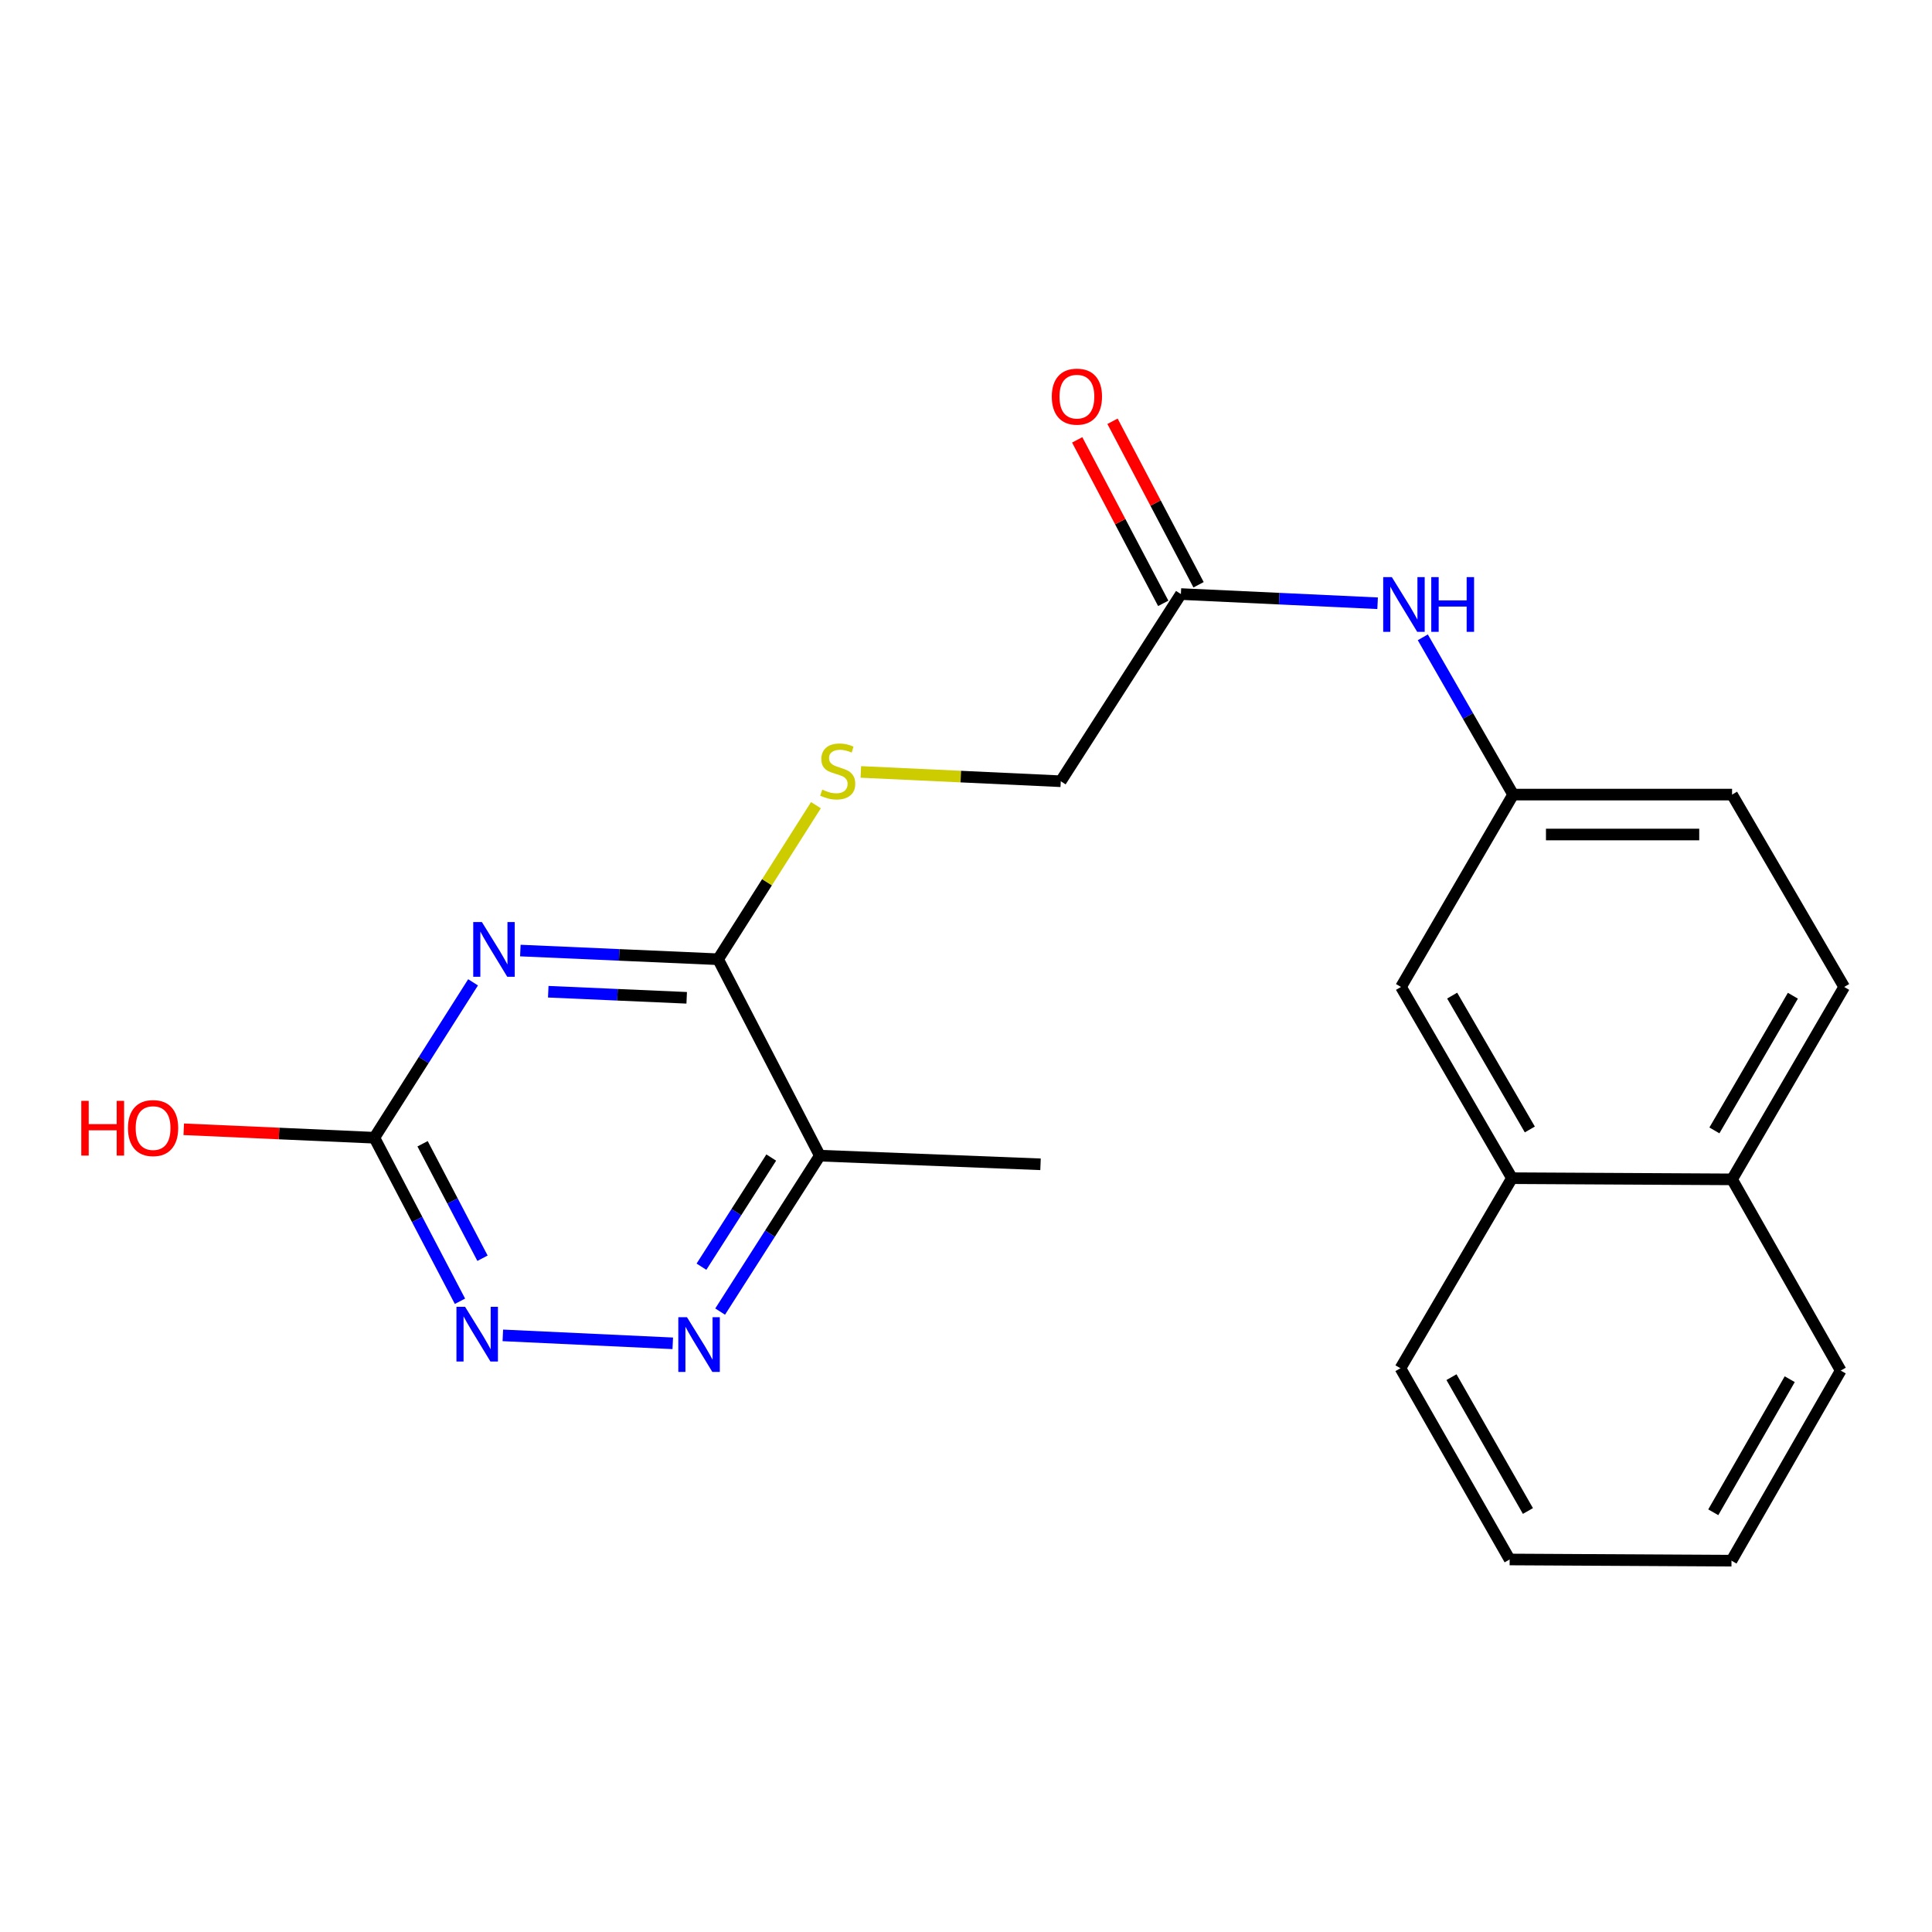 <?xml version='1.0' encoding='iso-8859-1'?>
<svg version='1.1' baseProfile='full'
              xmlns='http://www.w3.org/2000/svg'
                      xmlns:rdkit='http://www.rdkit.org/xml'
                      xmlns:xlink='http://www.w3.org/1999/xlink'
                  xml:space='preserve'
width='1000px' height='1000px' viewBox='0 0 1000 1000'>
<!-- END OF HEADER -->
<rect style='opacity:1.0;fill:#FFFFFF;stroke:none' width='1000' height='1000' x='0' y='0'> </rect>
<path class='bond-0' d='M 269.326,492.004 L 320.51,494.252' style='fill:none;fill-rule:evenodd;stroke:#0000FF;stroke-width:6px;stroke-linecap:butt;stroke-linejoin:miter;stroke-opacity:1' />
<path class='bond-0' d='M 320.51,494.252 L 371.694,496.501' style='fill:none;fill-rule:evenodd;stroke:#000000;stroke-width:6px;stroke-linecap:butt;stroke-linejoin:miter;stroke-opacity:1' />
<path class='bond-0' d='M 283.775,513.318 L 319.603,514.891' style='fill:none;fill-rule:evenodd;stroke:#0000FF;stroke-width:6px;stroke-linecap:butt;stroke-linejoin:miter;stroke-opacity:1' />
<path class='bond-0' d='M 319.603,514.891 L 355.432,516.465' style='fill:none;fill-rule:evenodd;stroke:#000000;stroke-width:6px;stroke-linecap:butt;stroke-linejoin:miter;stroke-opacity:1' />
<path class='bond-1' d='M 244.858,508.452 L 219.317,548.672' style='fill:none;fill-rule:evenodd;stroke:#0000FF;stroke-width:6px;stroke-linecap:butt;stroke-linejoin:miter;stroke-opacity:1' />
<path class='bond-1' d='M 219.317,548.672 L 193.776,588.891' style='fill:none;fill-rule:evenodd;stroke:#000000;stroke-width:6px;stroke-linecap:butt;stroke-linejoin:miter;stroke-opacity:1' />
<path class='bond-3' d='M 371.694,496.501 L 424.339,598.165' style='fill:none;fill-rule:evenodd;stroke:#000000;stroke-width:6px;stroke-linecap:butt;stroke-linejoin:miter;stroke-opacity:1' />
<path class='bond-5' d='M 371.694,496.501 L 397.007,456.63' style='fill:none;fill-rule:evenodd;stroke:#000000;stroke-width:6px;stroke-linecap:butt;stroke-linejoin:miter;stroke-opacity:1' />
<path class='bond-5' d='M 397.007,456.63 L 422.321,416.759' style='fill:none;fill-rule:evenodd;stroke:#CCCC00;stroke-width:6px;stroke-linecap:butt;stroke-linejoin:miter;stroke-opacity:1' />
<path class='bond-4' d='M 193.776,588.891 L 215.929,631.214' style='fill:none;fill-rule:evenodd;stroke:#000000;stroke-width:6px;stroke-linecap:butt;stroke-linejoin:miter;stroke-opacity:1' />
<path class='bond-4' d='M 215.929,631.214 L 238.082,673.538' style='fill:none;fill-rule:evenodd;stroke:#0000FF;stroke-width:6px;stroke-linecap:butt;stroke-linejoin:miter;stroke-opacity:1' />
<path class='bond-4' d='M 218.725,592.008 L 234.232,621.634' style='fill:none;fill-rule:evenodd;stroke:#000000;stroke-width:6px;stroke-linecap:butt;stroke-linejoin:miter;stroke-opacity:1' />
<path class='bond-4' d='M 234.232,621.634 L 249.739,651.26' style='fill:none;fill-rule:evenodd;stroke:#0000FF;stroke-width:6px;stroke-linecap:butt;stroke-linejoin:miter;stroke-opacity:1' />
<path class='bond-15' d='M 193.776,588.891 L 144.438,586.701' style='fill:none;fill-rule:evenodd;stroke:#000000;stroke-width:6px;stroke-linecap:butt;stroke-linejoin:miter;stroke-opacity:1' />
<path class='bond-15' d='M 144.438,586.701 L 95.101,584.511' style='fill:none;fill-rule:evenodd;stroke:#FF0000;stroke-width:6px;stroke-linecap:butt;stroke-linejoin:miter;stroke-opacity:1' />
<path class='bond-2' d='M 348.221,695.301 L 260.269,691.187' style='fill:none;fill-rule:evenodd;stroke:#0000FF;stroke-width:6px;stroke-linecap:butt;stroke-linejoin:miter;stroke-opacity:1' />
<path class='bond-22' d='M 372.742,678.877 L 398.54,638.521' style='fill:none;fill-rule:evenodd;stroke:#0000FF;stroke-width:6px;stroke-linecap:butt;stroke-linejoin:miter;stroke-opacity:1' />
<path class='bond-22' d='M 398.54,638.521 L 424.339,598.165' style='fill:none;fill-rule:evenodd;stroke:#000000;stroke-width:6px;stroke-linecap:butt;stroke-linejoin:miter;stroke-opacity:1' />
<path class='bond-22' d='M 363.075,655.643 L 381.134,627.394' style='fill:none;fill-rule:evenodd;stroke:#0000FF;stroke-width:6px;stroke-linecap:butt;stroke-linejoin:miter;stroke-opacity:1' />
<path class='bond-22' d='M 381.134,627.394 L 399.193,599.144' style='fill:none;fill-rule:evenodd;stroke:#000000;stroke-width:6px;stroke-linecap:butt;stroke-linejoin:miter;stroke-opacity:1' />
<path class='bond-17' d='M 424.339,598.165 L 538.57,602.641' style='fill:none;fill-rule:evenodd;stroke:#000000;stroke-width:6px;stroke-linecap:butt;stroke-linejoin:miter;stroke-opacity:1' />
<path class='bond-13' d='M 445.57,399.55 L 497.31,401.962' style='fill:none;fill-rule:evenodd;stroke:#CCCC00;stroke-width:6px;stroke-linecap:butt;stroke-linejoin:miter;stroke-opacity:1' />
<path class='bond-13' d='M 497.31,401.962 L 549.049,404.374' style='fill:none;fill-rule:evenodd;stroke:#000000;stroke-width:6px;stroke-linecap:butt;stroke-linejoin:miter;stroke-opacity:1' />
<path class='bond-6' d='M 611.232,307.485 L 549.049,404.374' style='fill:none;fill-rule:evenodd;stroke:#000000;stroke-width:6px;stroke-linecap:butt;stroke-linejoin:miter;stroke-opacity:1' />
<path class='bond-7' d='M 611.232,307.485 L 662.141,309.863' style='fill:none;fill-rule:evenodd;stroke:#000000;stroke-width:6px;stroke-linecap:butt;stroke-linejoin:miter;stroke-opacity:1' />
<path class='bond-7' d='M 662.141,309.863 L 713.05,312.242' style='fill:none;fill-rule:evenodd;stroke:#0000FF;stroke-width:6px;stroke-linecap:butt;stroke-linejoin:miter;stroke-opacity:1' />
<path class='bond-11' d='M 620.372,302.674 L 598.103,260.362' style='fill:none;fill-rule:evenodd;stroke:#000000;stroke-width:6px;stroke-linecap:butt;stroke-linejoin:miter;stroke-opacity:1' />
<path class='bond-11' d='M 598.103,260.362 L 575.834,218.051' style='fill:none;fill-rule:evenodd;stroke:#FF0000;stroke-width:6px;stroke-linecap:butt;stroke-linejoin:miter;stroke-opacity:1' />
<path class='bond-11' d='M 602.091,312.296 L 579.822,269.984' style='fill:none;fill-rule:evenodd;stroke:#000000;stroke-width:6px;stroke-linecap:butt;stroke-linejoin:miter;stroke-opacity:1' />
<path class='bond-11' d='M 579.822,269.984 L 557.553,227.673' style='fill:none;fill-rule:evenodd;stroke:#FF0000;stroke-width:6px;stroke-linecap:butt;stroke-linejoin:miter;stroke-opacity:1' />
<path class='bond-8' d='M 736.441,329.876 L 759.817,370.58' style='fill:none;fill-rule:evenodd;stroke:#0000FF;stroke-width:6px;stroke-linecap:butt;stroke-linejoin:miter;stroke-opacity:1' />
<path class='bond-8' d='M 759.817,370.58 L 783.193,411.283' style='fill:none;fill-rule:evenodd;stroke:#000000;stroke-width:6px;stroke-linecap:butt;stroke-linejoin:miter;stroke-opacity:1' />
<path class='bond-10' d='M 783.193,411.283 L 725.153,510.847' style='fill:none;fill-rule:evenodd;stroke:#000000;stroke-width:6px;stroke-linecap:butt;stroke-linejoin:miter;stroke-opacity:1' />
<path class='bond-16' d='M 783.193,411.283 L 896.517,411.283' style='fill:none;fill-rule:evenodd;stroke:#000000;stroke-width:6px;stroke-linecap:butt;stroke-linejoin:miter;stroke-opacity:1' />
<path class='bond-16' d='M 800.191,431.942 L 879.519,431.942' style='fill:none;fill-rule:evenodd;stroke:#000000;stroke-width:6px;stroke-linecap:butt;stroke-linejoin:miter;stroke-opacity:1' />
<path class='bond-9' d='M 782.584,609.825 L 725.153,510.847' style='fill:none;fill-rule:evenodd;stroke:#000000;stroke-width:6px;stroke-linecap:butt;stroke-linejoin:miter;stroke-opacity:1' />
<path class='bond-9' d='M 791.838,584.611 L 751.636,515.326' style='fill:none;fill-rule:evenodd;stroke:#000000;stroke-width:6px;stroke-linecap:butt;stroke-linejoin:miter;stroke-opacity:1' />
<path class='bond-18' d='M 782.584,609.825 L 724.866,708.207' style='fill:none;fill-rule:evenodd;stroke:#000000;stroke-width:6px;stroke-linecap:butt;stroke-linejoin:miter;stroke-opacity:1' />
<path class='bond-23' d='M 782.584,609.825 L 896.517,610.434' style='fill:none;fill-rule:evenodd;stroke:#000000;stroke-width:6px;stroke-linecap:butt;stroke-linejoin:miter;stroke-opacity:1' />
<path class='bond-12' d='M 896.517,610.434 L 954.545,510.847' style='fill:none;fill-rule:evenodd;stroke:#000000;stroke-width:6px;stroke-linecap:butt;stroke-linejoin:miter;stroke-opacity:1' />
<path class='bond-12' d='M 887.372,585.095 L 927.992,515.384' style='fill:none;fill-rule:evenodd;stroke:#000000;stroke-width:6px;stroke-linecap:butt;stroke-linejoin:miter;stroke-opacity:1' />
<path class='bond-19' d='M 896.517,610.434 L 952.755,709.401' style='fill:none;fill-rule:evenodd;stroke:#000000;stroke-width:6px;stroke-linecap:butt;stroke-linejoin:miter;stroke-opacity:1' />
<path class='bond-14' d='M 954.545,510.847 L 896.517,411.283' style='fill:none;fill-rule:evenodd;stroke:#000000;stroke-width:6px;stroke-linecap:butt;stroke-linejoin:miter;stroke-opacity:1' />
<path class='bond-20' d='M 724.866,708.207 L 781.391,807.185' style='fill:none;fill-rule:evenodd;stroke:#000000;stroke-width:6px;stroke-linecap:butt;stroke-linejoin:miter;stroke-opacity:1' />
<path class='bond-20' d='M 751.284,712.809 L 790.852,782.094' style='fill:none;fill-rule:evenodd;stroke:#000000;stroke-width:6px;stroke-linecap:butt;stroke-linejoin:miter;stroke-opacity:1' />
<path class='bond-21' d='M 952.755,709.401 L 896.219,807.805' style='fill:none;fill-rule:evenodd;stroke:#000000;stroke-width:6px;stroke-linecap:butt;stroke-linejoin:miter;stroke-opacity:1' />
<path class='bond-21' d='M 926.362,713.87 L 886.787,782.753' style='fill:none;fill-rule:evenodd;stroke:#000000;stroke-width:6px;stroke-linecap:butt;stroke-linejoin:miter;stroke-opacity:1' />
<path class='bond-24' d='M 781.391,807.185 L 896.219,807.805' style='fill:none;fill-rule:evenodd;stroke:#000000;stroke-width:6px;stroke-linecap:butt;stroke-linejoin:miter;stroke-opacity:1' />
<path  class='atom-0' d='M 249.423 477.245
L 258.703 492.245
Q 259.623 493.725, 261.103 496.405
Q 262.583 499.085, 262.663 499.245
L 262.663 477.245
L 266.423 477.245
L 266.423 505.565
L 262.543 505.565
L 252.583 489.165
Q 251.423 487.245, 250.183 485.045
Q 248.983 482.845, 248.623 482.165
L 248.623 505.565
L 244.943 505.565
L 244.943 477.245
L 249.423 477.245
' fill='#0000FF'/>
<path  class='atom-3' d='M 355.575 681.778
L 364.855 696.778
Q 365.775 698.258, 367.255 700.938
Q 368.735 703.618, 368.815 703.778
L 368.815 681.778
L 372.575 681.778
L 372.575 710.098
L 368.695 710.098
L 358.735 693.698
Q 357.575 691.778, 356.335 689.578
Q 355.135 687.378, 354.775 686.698
L 354.775 710.098
L 351.095 710.098
L 351.095 681.778
L 355.575 681.778
' fill='#0000FF'/>
<path  class='atom-5' d='M 240.735 676.407
L 250.015 691.407
Q 250.935 692.887, 252.415 695.567
Q 253.895 698.247, 253.975 698.407
L 253.975 676.407
L 257.735 676.407
L 257.735 704.727
L 253.855 704.727
L 243.895 688.327
Q 242.735 686.407, 241.495 684.207
Q 240.295 682.007, 239.935 681.327
L 239.935 704.727
L 236.255 704.727
L 236.255 676.407
L 240.735 676.407
' fill='#0000FF'/>
<path  class='atom-6' d='M 425.601 408.712
Q 425.921 408.832, 427.241 409.392
Q 428.561 409.952, 430.001 410.312
Q 431.481 410.632, 432.921 410.632
Q 435.601 410.632, 437.161 409.352
Q 438.721 408.032, 438.721 405.752
Q 438.721 404.192, 437.921 403.232
Q 437.161 402.272, 435.961 401.752
Q 434.761 401.232, 432.761 400.632
Q 430.241 399.872, 428.721 399.152
Q 427.241 398.432, 426.161 396.912
Q 425.121 395.392, 425.121 392.832
Q 425.121 389.272, 427.521 387.072
Q 429.961 384.872, 434.761 384.872
Q 438.041 384.872, 441.761 386.432
L 440.841 389.512
Q 437.441 388.112, 434.881 388.112
Q 432.121 388.112, 430.601 389.272
Q 429.081 390.392, 429.121 392.352
Q 429.121 393.872, 429.881 394.792
Q 430.681 395.712, 431.801 396.232
Q 432.961 396.752, 434.881 397.352
Q 437.441 398.152, 438.961 398.952
Q 440.481 399.752, 441.561 401.392
Q 442.681 402.992, 442.681 405.752
Q 442.681 409.672, 440.041 411.792
Q 437.441 413.872, 433.081 413.872
Q 430.561 413.872, 428.641 413.312
Q 426.761 412.792, 424.521 411.872
L 425.601 408.712
' fill='#CCCC00'/>
<path  class='atom-8' d='M 720.42 298.719
L 729.7 313.719
Q 730.62 315.199, 732.1 317.879
Q 733.58 320.559, 733.66 320.719
L 733.66 298.719
L 737.42 298.719
L 737.42 327.039
L 733.54 327.039
L 723.58 310.639
Q 722.42 308.719, 721.18 306.519
Q 719.98 304.319, 719.62 303.639
L 719.62 327.039
L 715.94 327.039
L 715.94 298.719
L 720.42 298.719
' fill='#0000FF'/>
<path  class='atom-8' d='M 740.82 298.719
L 744.66 298.719
L 744.66 310.759
L 759.14 310.759
L 759.14 298.719
L 762.98 298.719
L 762.98 327.039
L 759.14 327.039
L 759.14 313.959
L 744.66 313.959
L 744.66 327.039
L 740.82 327.039
L 740.82 298.719
' fill='#0000FF'/>
<path  class='atom-12' d='M 544.404 205.293
Q 544.404 198.493, 547.764 194.693
Q 551.124 190.893, 557.404 190.893
Q 563.684 190.893, 567.044 194.693
Q 570.404 198.493, 570.404 205.293
Q 570.404 212.173, 567.004 216.093
Q 563.604 219.973, 557.404 219.973
Q 551.164 219.973, 547.764 216.093
Q 544.404 212.213, 544.404 205.293
M 557.404 216.773
Q 561.724 216.773, 564.044 213.893
Q 566.404 210.973, 566.404 205.293
Q 566.404 199.733, 564.044 196.933
Q 561.724 194.093, 557.404 194.093
Q 553.084 194.093, 550.724 196.893
Q 548.404 199.693, 548.404 205.293
Q 548.404 211.013, 550.724 213.893
Q 553.084 216.773, 557.404 216.773
' fill='#FF0000'/>
<path  class='atom-16' d='M 42.075 569.807
L 45.915 569.807
L 45.915 581.847
L 60.395 581.847
L 60.395 569.807
L 64.235 569.807
L 64.235 598.127
L 60.395 598.127
L 60.395 585.047
L 45.915 585.047
L 45.915 598.127
L 42.075 598.127
L 42.075 569.807
' fill='#FF0000'/>
<path  class='atom-16' d='M 66.235 583.887
Q 66.235 577.087, 69.595 573.287
Q 72.955 569.487, 79.235 569.487
Q 85.515 569.487, 88.875 573.287
Q 92.235 577.087, 92.235 583.887
Q 92.235 590.767, 88.835 594.687
Q 85.435 598.567, 79.235 598.567
Q 72.995 598.567, 69.595 594.687
Q 66.235 590.807, 66.235 583.887
M 79.235 595.367
Q 83.555 595.367, 85.875 592.487
Q 88.235 589.567, 88.235 583.887
Q 88.235 578.327, 85.875 575.527
Q 83.555 572.687, 79.235 572.687
Q 74.915 572.687, 72.555 575.487
Q 70.235 578.287, 70.235 583.887
Q 70.235 589.607, 72.555 592.487
Q 74.915 595.367, 79.235 595.367
' fill='#FF0000'/>
</svg>
